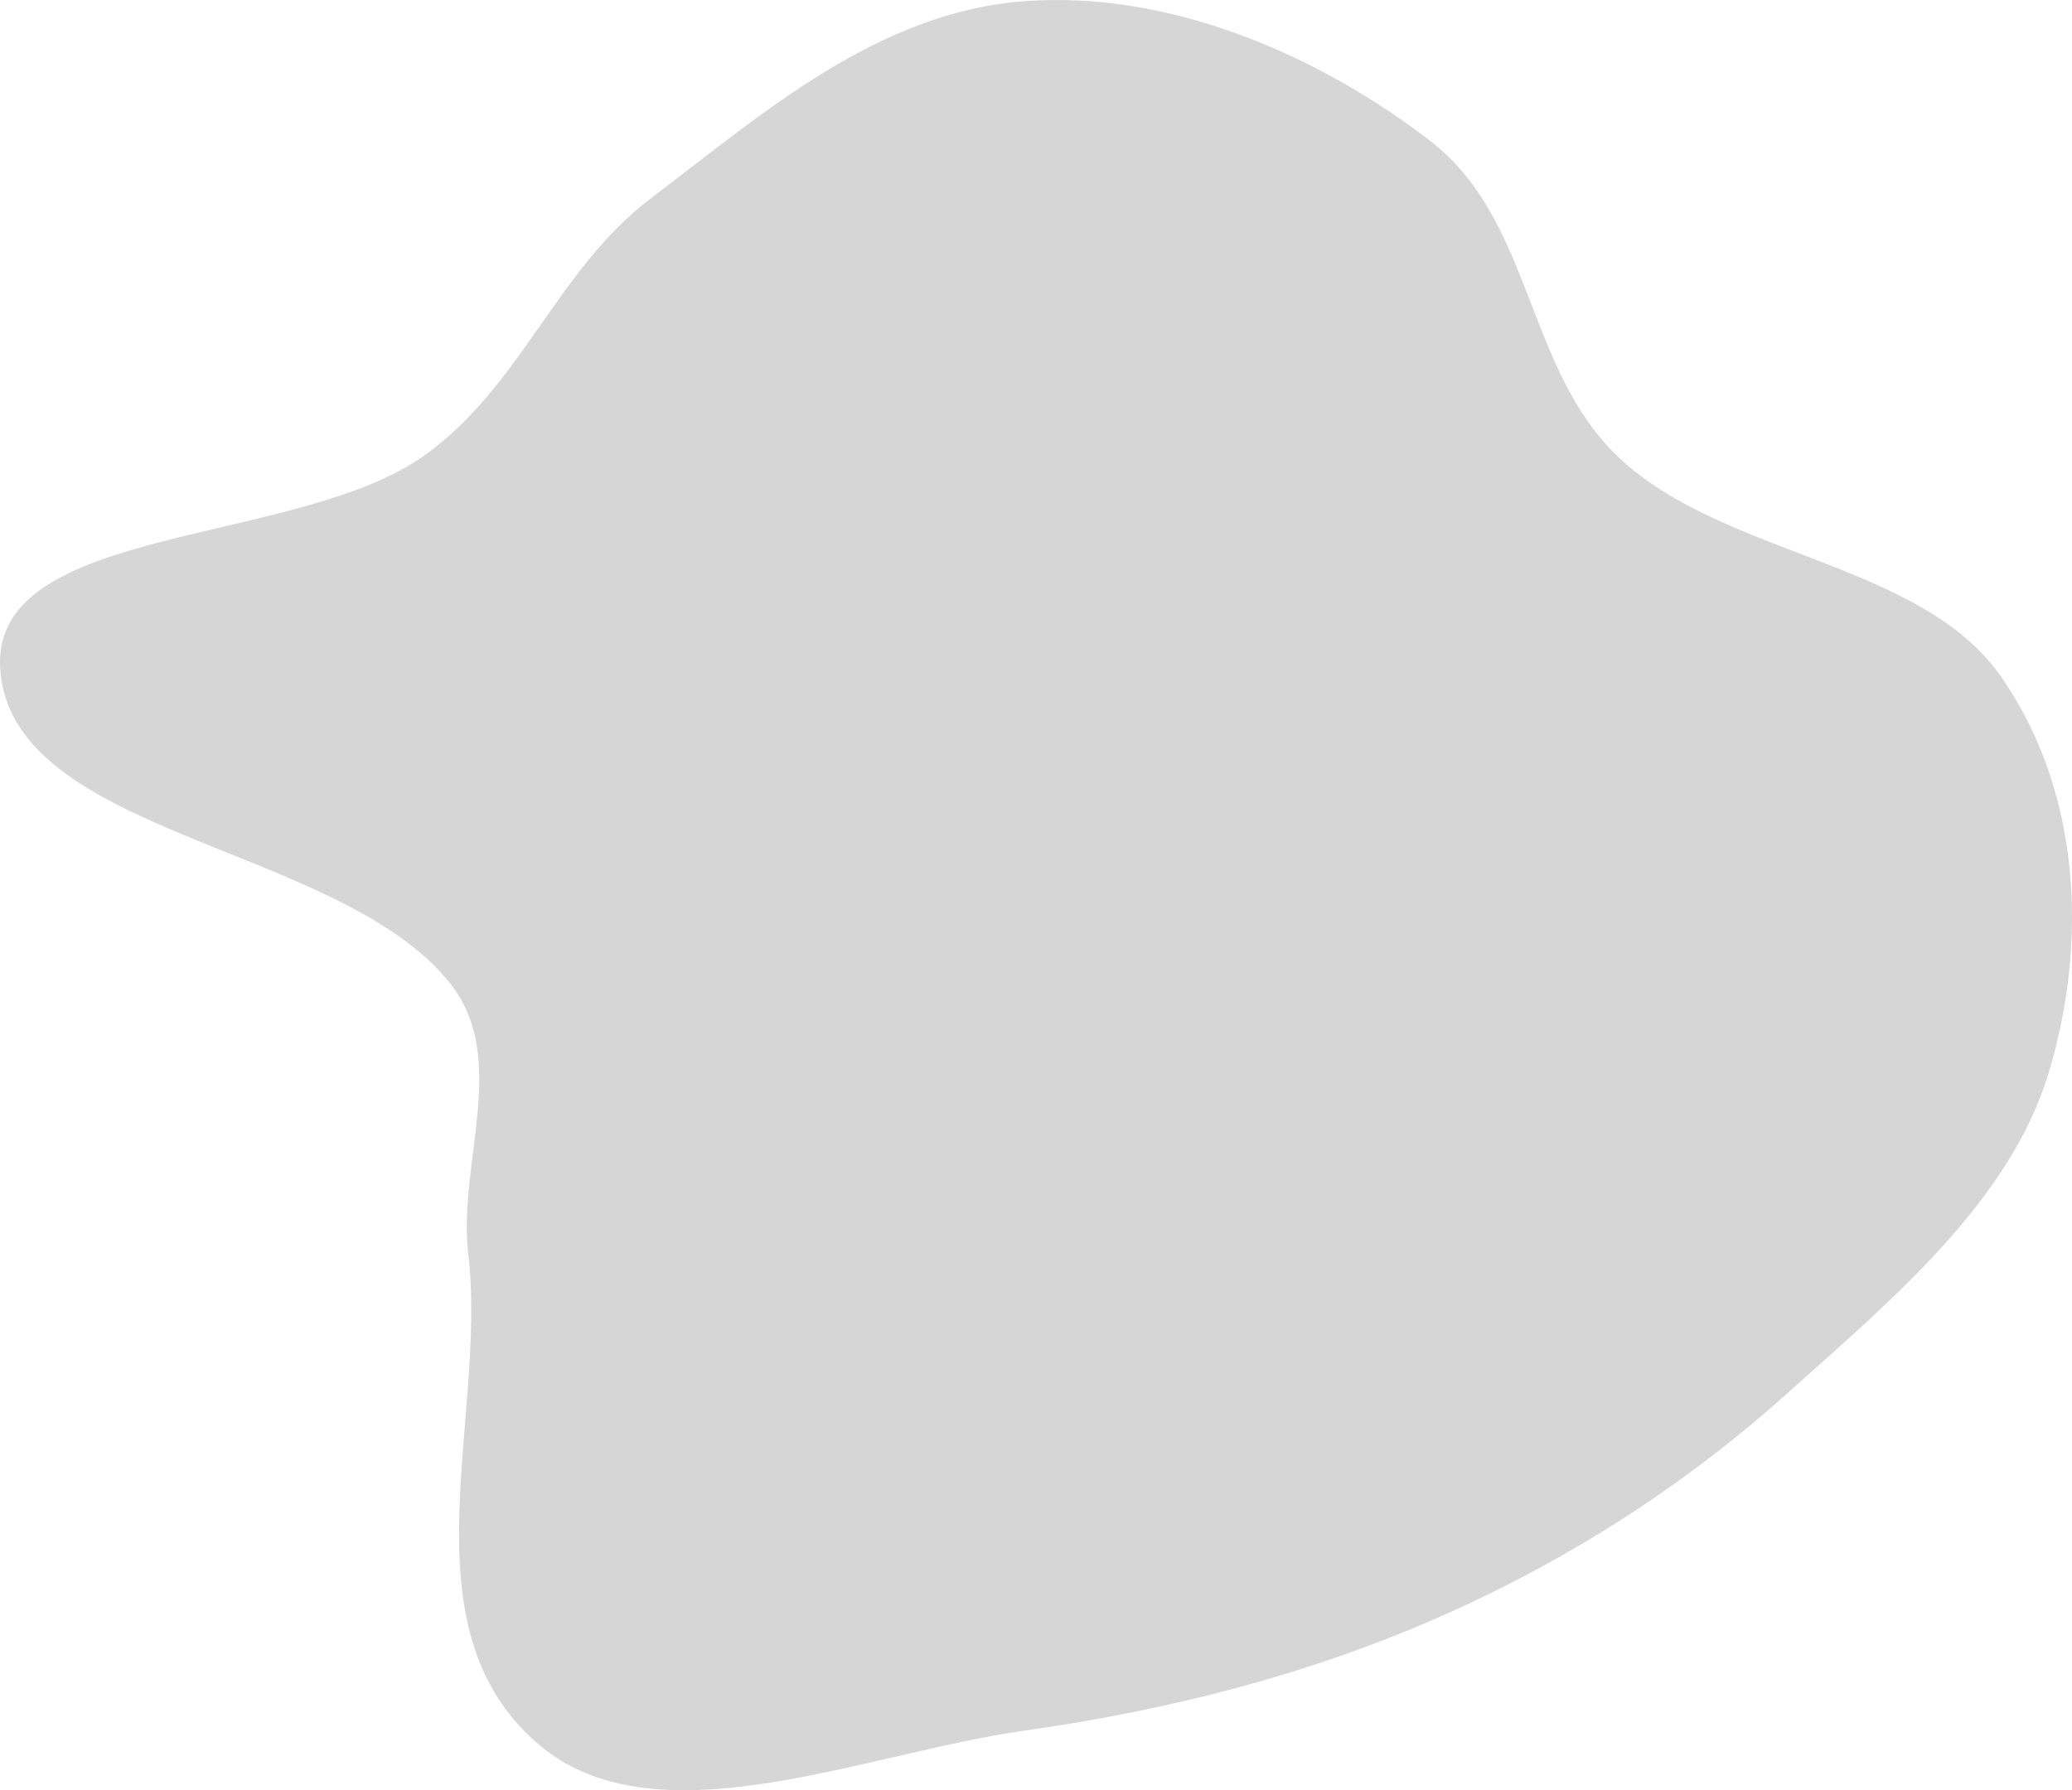 <?xml version="1.0" encoding="UTF-8"?> <svg xmlns="http://www.w3.org/2000/svg" width="287" height="248" viewBox="0 0 287 248" fill="none"> <path fill-rule="evenodd" clip-rule="evenodd" d="M141.906 0.163C162.208 -1.338 182.766 7.734 198.015 19.446C212.464 30.545 211.219 51.172 224.32 63.464C238.813 77.062 266.053 77.846 277.127 93.676C288.259 109.588 289.202 130.485 283.806 148.495C278.438 166.408 262.146 179.969 247.288 193.261C233.304 205.772 217.353 216.071 199.441 223.971C181.287 231.979 162.011 236.901 141.906 239.742C119.46 242.914 90.734 255.481 74.567 241.617C55.612 225.363 67.536 196.669 64.863 173.675C63.396 161.057 70.627 146.604 62.308 136.171C46.91 116.863 1.117 115.808 0.015 92.356C-0.917 72.511 41.243 75.725 58.872 63.034C72.295 53.371 77.085 37.365 90.226 27.415C105.605 15.771 121.559 1.667 141.906 0.163Z" fill="#D6D6D6"></path> </svg> 
